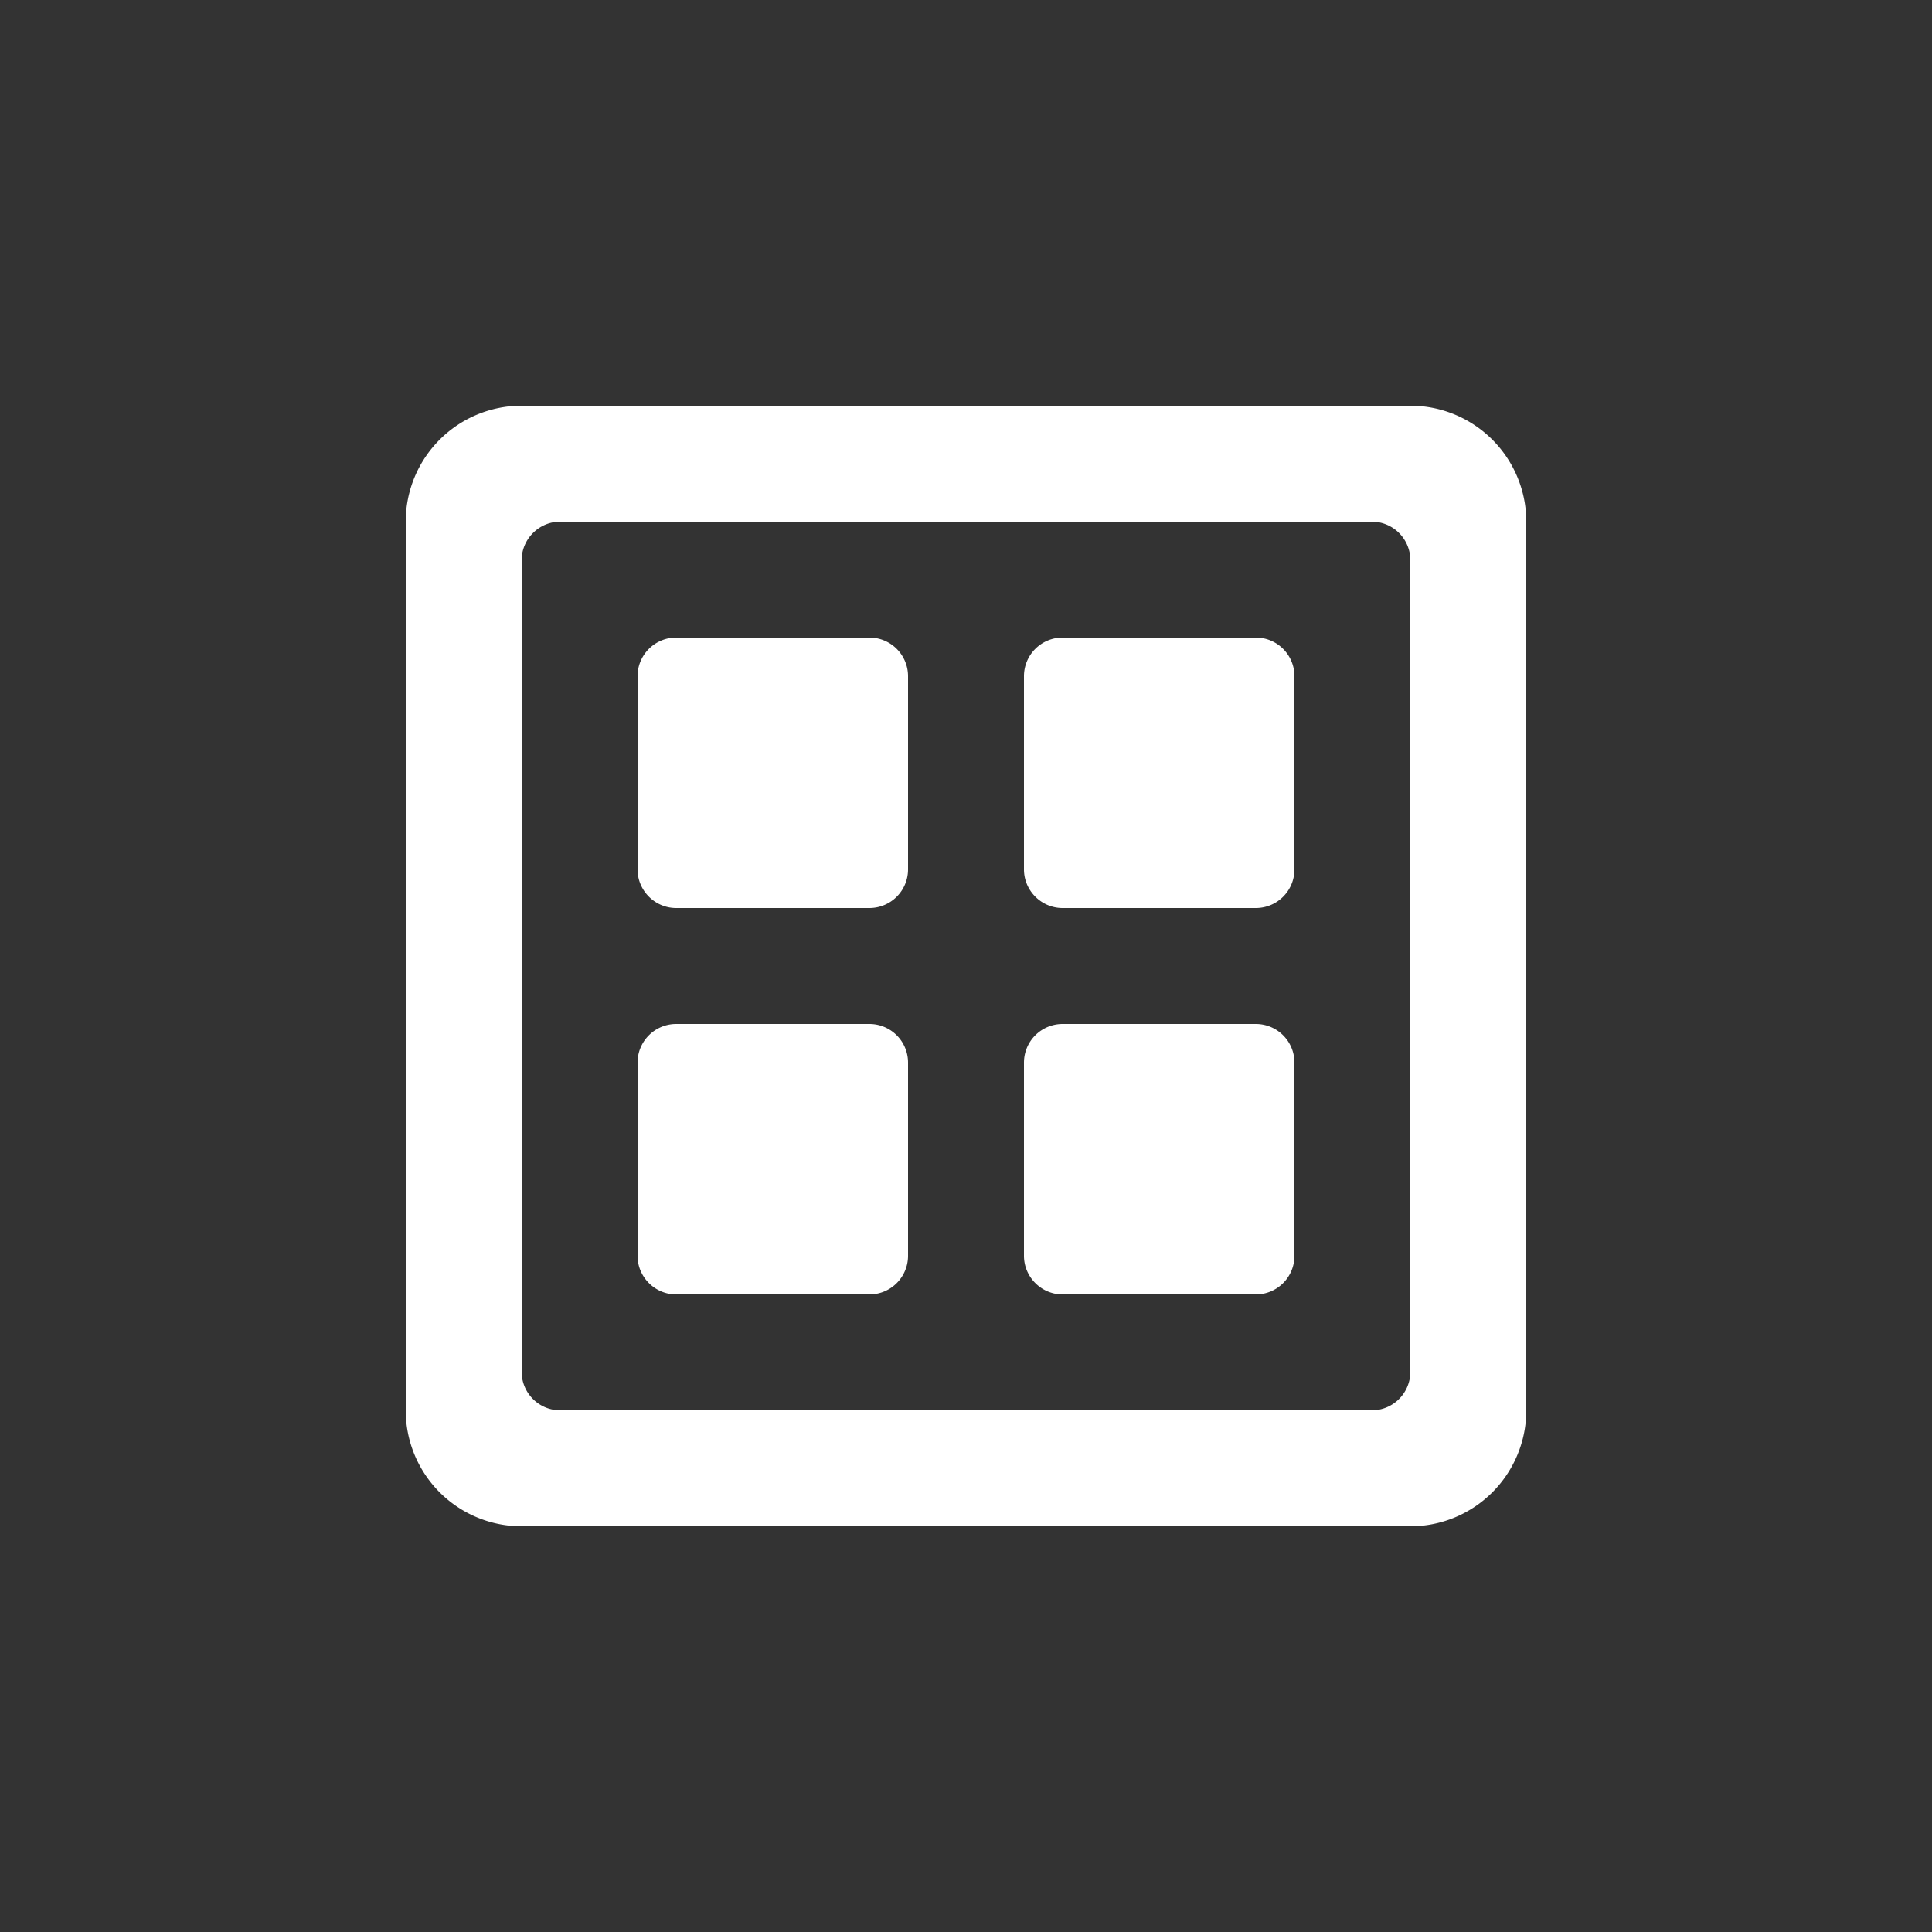 <svg xmlns="http://www.w3.org/2000/svg" height="100" width="100" viewBox="0 0 100 100" fill="#fff"><rect x="0" y="0" width="100" height="100" fill="#333333" stroke="none"/><path d="M73 21H27a6 6 0 0 0-6 6v46a6 6 0 0 0 6 6h46a6 6 0 0 0 6-6V27a6 6 0 0 0-6-6zm-2 52H29a2 2 0 0 1-2-2V29c0-1.1.9-2 2-2h42a2 2 0 0 1 2 2v42a2 2 0 0 1-2 2zM45 33H35a2 2 0 0 0-2 2v10c0 1.1.9 2 2 2h10a2 2 0 0 0 2-2V35a2 2 0 0 0-2-2zm20 0H55a2 2 0 0 0-2 2v10c0 1.1.9 2 2 2h10a2 2 0 0 0 2-2V35a2 2 0 0 0-2-2zM45 53H35a2 2 0 0 0-2 2v10c0 1.1.9 2 2 2h10a2 2 0 0 0 2-2V55a2 2 0 0 0-2-2zm20 0H55a2 2 0 0 0-2 2v10c0 1.1.9 2 2 2h10a2 2 0 0 0 2-2V55a2 2 0 0 0-2-2z"/></svg>